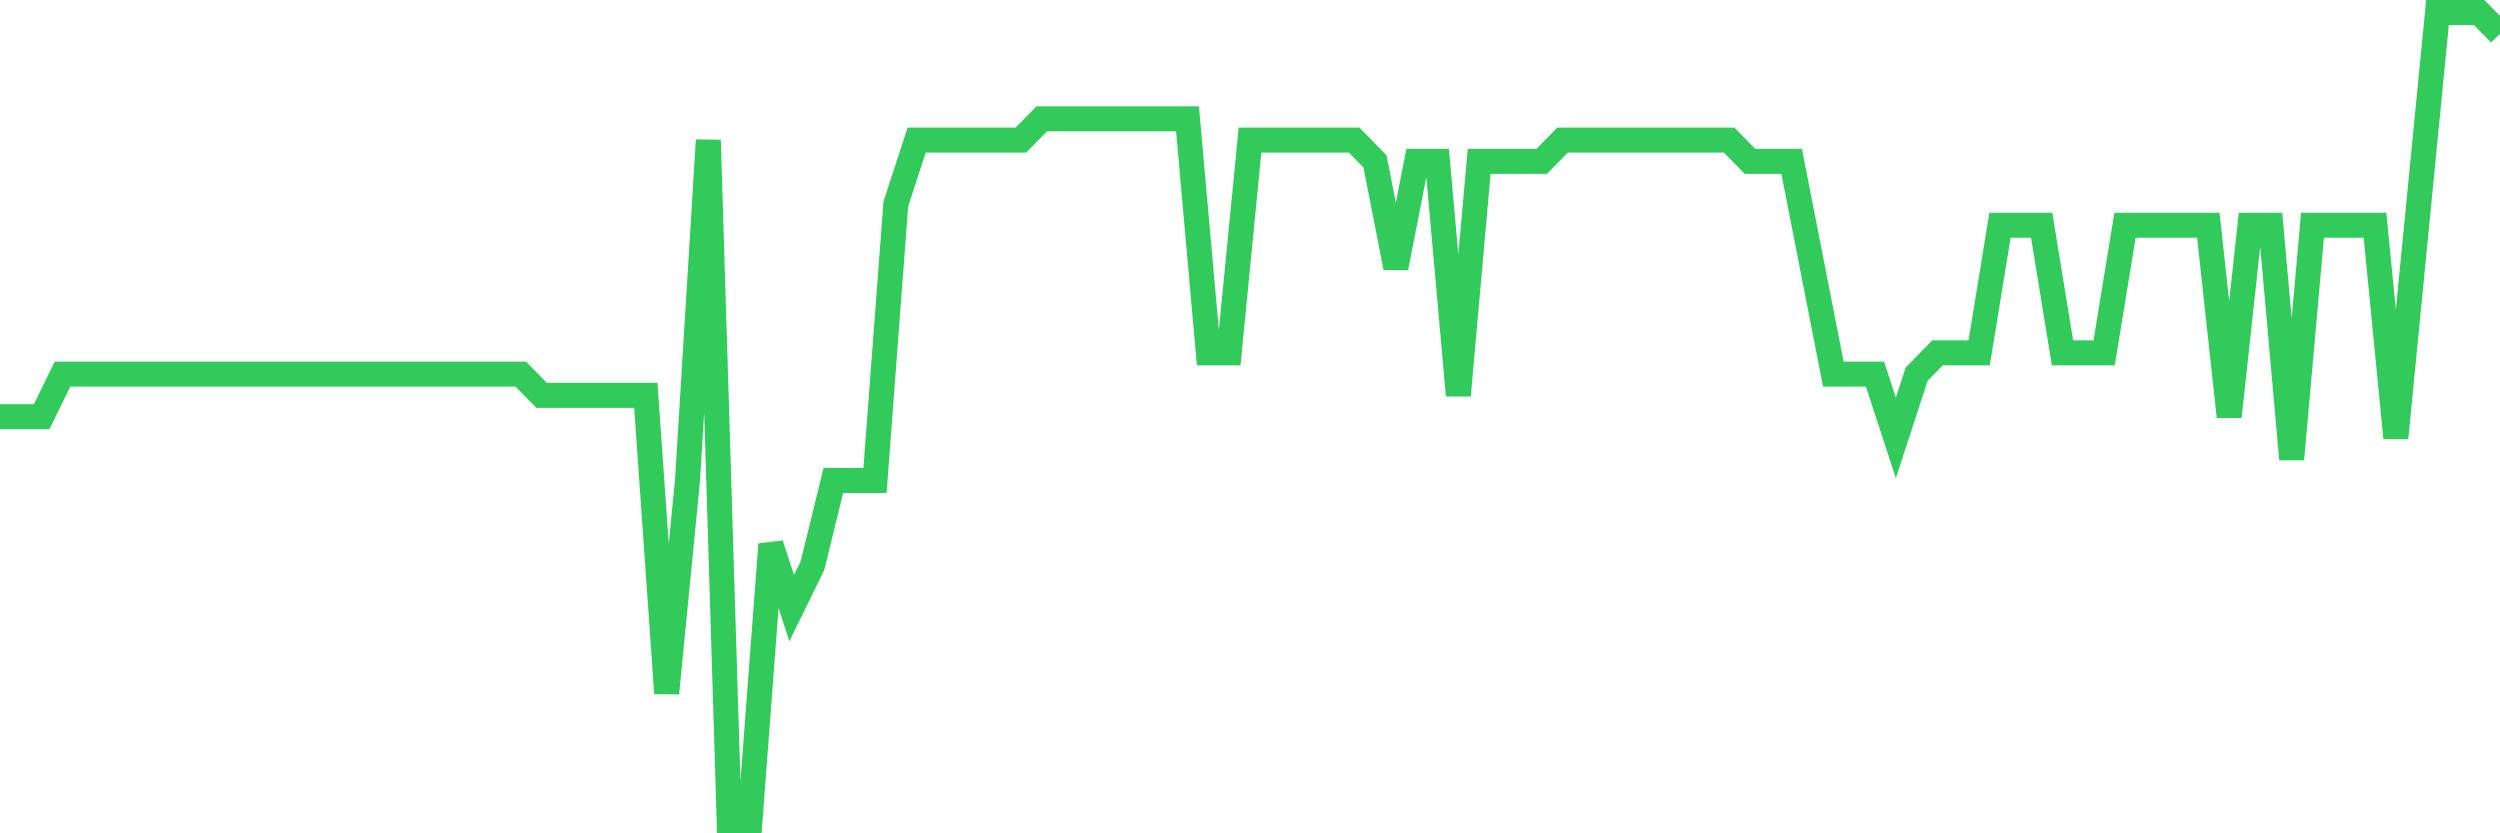 <svg
  xmlns="http://www.w3.org/2000/svg"
  xmlns:xlink="http://www.w3.org/1999/xlink"
  width="120"
  height="40"
  viewBox="0 0 120 40"
  preserveAspectRatio="none"
>
  <polyline
    points="0,20 1,20 2,20 3,17.958 4,17.958 5,17.958 6,17.958 7,17.958 8,17.958 9,17.958 10,17.958 11,17.958 12,17.958 13,17.958 14,17.958 15,17.958 16,17.958 17,17.958 18,17.958 19,17.958 20,17.958 21,17.958 22,17.958 23,17.958 24,17.958 25,17.958 26,18.979 27,18.979 28,18.979 29,18.979 30,18.979 31,18.979 32,33.274 33,23.063 34,6.726 35,39.4 36,39.4 37,26.126 38,29.189 39,27.147 40,23.063 41,23.063 42,23.063 43,9.789 44,6.726 45,6.726 46,6.726 47,6.726 48,6.726 49,6.726 50,5.705 51,5.705 52,5.705 53,5.705 54,5.705 55,5.705 56,5.705 57,5.705 58,16.937 59,16.937 60,6.726 61,6.726 62,6.726 63,6.726 64,6.726 65,6.726 66,7.747 67,12.853 68,7.747 69,7.747 70,18.979 71,7.747 72,7.747 73,7.747 74,7.747 75,6.726 76,6.726 77,6.726 78,6.726 79,6.726 80,6.726 81,6.726 82,6.726 83,6.726 84,7.747 85,7.747 86,7.747 87,12.853 88,17.958 89,17.958 90,17.958 91,21.021 92,17.958 93,16.937 94,16.937 95,16.937 96,10.811 97,10.811 98,10.811 99,16.937 100,16.937 101,16.937 102,10.811 103,10.811 104,10.811 105,10.811 106,10.811 107,20 108,10.811 109,10.811 110,22.042 111,10.811 112,10.811 113,10.811 114,10.811 115,21.021 116,10.811 117,0.6 118,0.6 119,0.6 120,1.621"
    fill="none"
    stroke="#32ca5b"
    stroke-width="1.2"
  >
  </polyline>
</svg>